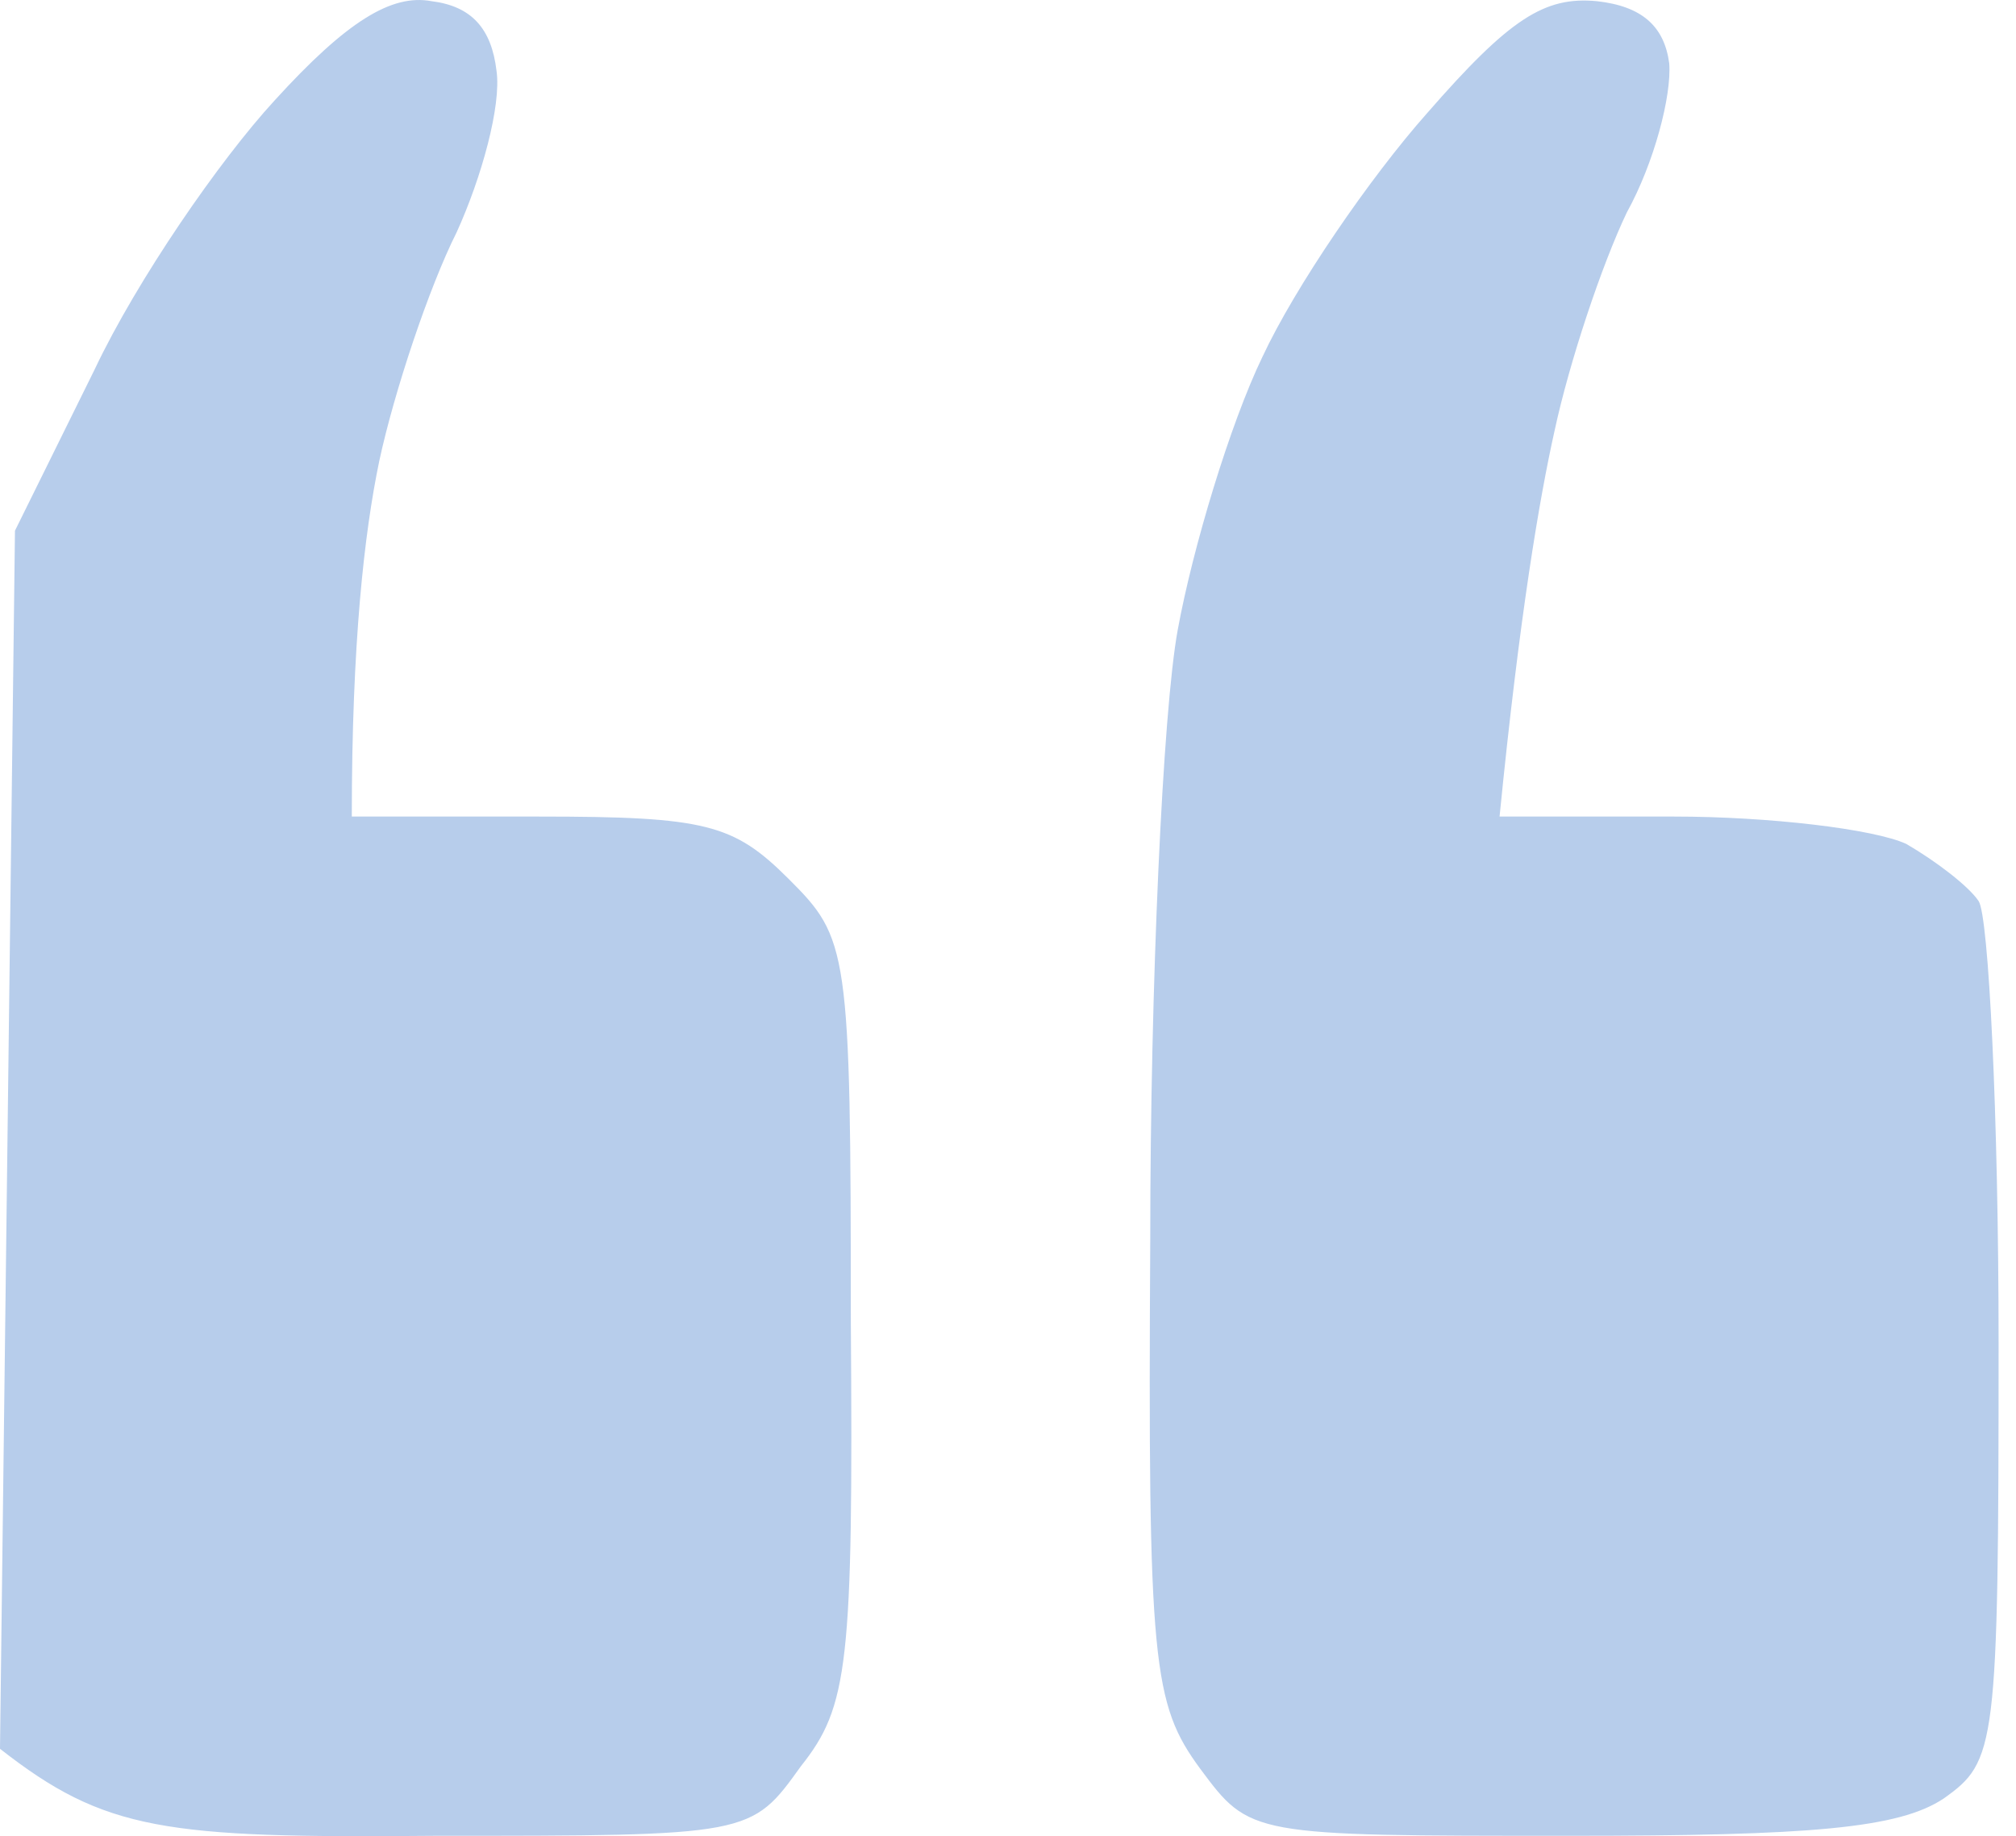 <svg width="101" height="92" fill="none" xmlns="http://www.w3.org/2000/svg"><path d="M4.75 18.493c2.125-4.484 6.25-10.462 9-13.452C17.375 1.055 19.625-.315 21.625.06c2 .25 3 1.37 3.25 3.488.25 1.743-.75 5.355-2 8.096C21.5 14.383 19.75 19.614 19 23.102c-.75 3.612-1.375 9.092-1.375 17.811h9.376c8.375 0 9.75.374 12.5 3.114 3 2.99 3.125 3.488 3.125 22.17.125 17.19-.125 19.307-2.5 22.296-2.5 3.488-2.5 3.488-18.375 3.488-13.5.124-16.5-.25-21.751-4.36L.75 26.59l4-8.096ZM63.252 17.87c1.625-3.487 5.375-8.968 8.25-12.206C75.627.931 77.377-.19 80.002.059c2.25.25 3.375 1.246 3.625 3.114.125 1.62-.75 4.982-2.125 7.473-1.25 2.616-2.875 7.473-3.625 10.961-.75 3.363-1.75 9.217-2.75 19.306h8.75c4.75 0 10 .623 11.625 1.37 1.5.872 3.126 2.118 3.626 2.865.5.747 1 10.712 1 22.17 0 20.303-.125 20.926-2.75 22.794-2.25 1.495-6.626 1.869-18.751 1.869-16 0-16 0-18.5-3.363-2.376-3.239-2.626-5.231-2.5-26.53 0-12.705.624-26.406 1.374-30.517.75-4.11 2.626-10.338 4.25-13.7Z" fill="#B7CDEB"/></svg>